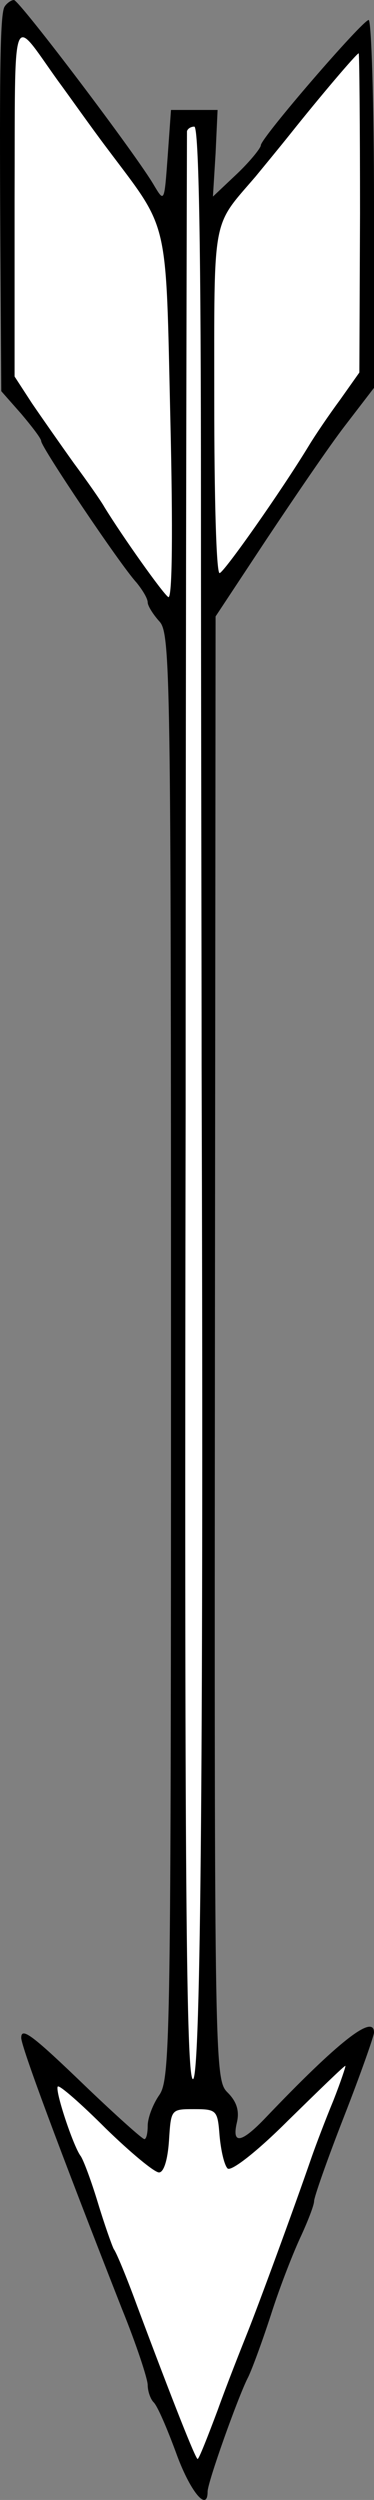 <?xml version="1.0" encoding="UTF-8" standalone="no"?>
<!DOCTYPE svg PUBLIC "-//W3C//DTD SVG 1.1//EN" "http://www.w3.org/Graphics/SVG/1.1/DTD/svg11.dtd">
<svg version="1.1" xmlns="http://www.w3.org/2000/svg" xmlns:xl="http://www.w3.org/1999/xlink" xmlns:dc="http://purl.org/dc/elements/1.1/" viewBox="68.926 63 52.574 351" width="52.574" height="351">
  <rect x="68.926" y="63" width="52.574" height="351" fill="#808080" stroke="none"/>
  <defs>
    <clipPath id="artboard_clip_path">
      <path d="M 68.926 63 L 121.5 63 L 121.5 414 L 68.926 414 Z"/>
    </clipPath>
  </defs>
  <g id="Arrow_(2)" stroke="none" fill="none" stroke-dasharray="none" fill-opacity="1" stroke-opacity="1">
    <title>Arrow (2)</title>
    <g id="Arrow_(2)_Layer_2" clip-path="url(#artboard_clip_path)">
      <title>Layer 2</title>
      <g id="Group_93">
        <g id="Graphic_98">
          <path d="M 69.572 63.936 C 68.917 64.965 68.824 73.479 69.011 102.858 L 69.105 117.922 L 71.911 121.103 C 73.408 122.88 74.718 124.565 74.718 124.939 C 74.718 125.781 85.852 142.342 88.098 144.774 C 88.94 145.803 89.689 147.02 89.689 147.581 C 89.689 148.049 90.437 149.265 91.373 150.295 C 92.87 151.979 92.963 158.247 92.963 253.308 C 92.963 348.181 92.87 354.73 91.373 357.069 C 90.437 358.379 89.689 360.344 89.689 361.467 C 89.689 362.496 89.501 363.338 89.221 363.338 C 88.94 363.338 85.291 360.063 81.174 356.134 C 73.502 348.742 71.911 347.526 71.911 349.116 C 71.911 350.333 77.151 364.461 86.04 387.103 C 88.098 392.156 89.689 397.021 89.689 397.863 C 89.689 398.705 90.063 399.828 90.531 400.296 C 91.092 400.857 92.402 403.944 93.618 407.219 C 95.583 412.739 98.109 415.827 98.109 412.833 C 98.109 411.523 102.32 399.734 103.723 396.927 C 104.191 396.085 105.688 392.062 106.998 388.039 C 108.308 383.922 110.272 378.963 111.302 376.811 C 112.237 374.753 113.079 372.601 113.079 372.039 C 113.079 371.478 114.951 366.145 117.29 360.157 C 119.629 354.169 121.5 348.836 121.5 348.368 C 121.5 345.655 116.354 349.771 106.343 360.25 C 102.881 363.899 101.477 364.18 102.226 360.999 C 102.6 359.408 102.226 358.099 100.916 356.789 C 99.138 355.011 99.045 353.607 99.138 252.278 L 99.232 149.546 L 106.343 138.786 C 110.272 132.892 115.231 125.594 117.477 122.693 L 121.5 117.454 L 121.5 91.63 C 121.5 77.409 121.126 65.807 120.751 65.807 C 119.909 65.807 105.594 82.368 105.594 83.397 C 105.594 83.771 104.097 85.642 102.226 87.42 L 98.858 90.601 L 99.232 84.52 L 99.513 78.438 L 96.238 78.438 L 92.963 78.438 L 92.495 84.987 C 92.028 91.35 92.028 91.443 90.624 89.104 C 88.285 84.987 71.631 63 70.882 63 C 70.508 63 69.853 63.468 69.572 63.936 Z" fill="black"/>
          <path d="M 69.572 63.936 C 68.917 64.965 68.824 73.479 69.011 102.858 L 69.105 117.922 L 71.911 121.103 C 73.408 122.88 74.718 124.565 74.718 124.939 C 74.718 125.781 85.852 142.342 88.098 144.774 C 88.94 145.803 89.689 147.02 89.689 147.581 C 89.689 148.049 90.437 149.265 91.373 150.295 C 92.87 151.979 92.963 158.247 92.963 253.308 C 92.963 348.181 92.87 354.73 91.373 357.069 C 90.437 358.379 89.689 360.344 89.689 361.467 C 89.689 362.496 89.501 363.338 89.221 363.338 C 88.94 363.338 85.291 360.063 81.174 356.134 C 73.502 348.742 71.911 347.526 71.911 349.116 C 71.911 350.333 77.151 364.461 86.04 387.103 C 88.098 392.156 89.689 397.021 89.689 397.863 C 89.689 398.705 90.063 399.828 90.531 400.296 C 91.092 400.857 92.402 403.944 93.618 407.219 C 95.583 412.739 98.109 415.827 98.109 412.833 C 98.109 411.523 102.32 399.734 103.723 396.927 C 104.191 396.085 105.688 392.062 106.998 388.039 C 108.308 383.922 110.272 378.963 111.302 376.811 C 112.237 374.753 113.079 372.601 113.079 372.039 C 113.079 371.478 114.951 366.145 117.29 360.157 C 119.629 354.169 121.5 348.836 121.5 348.368 C 121.5 345.655 116.354 349.771 106.343 360.25 C 102.881 363.899 101.477 364.18 102.226 360.999 C 102.6 359.408 102.226 358.099 100.916 356.789 C 99.138 355.011 99.045 353.607 99.138 252.278 L 99.232 149.546 L 106.343 138.786 C 110.272 132.892 115.231 125.594 117.477 122.693 L 121.5 117.454 L 121.5 91.63 C 121.5 77.409 121.126 65.807 120.751 65.807 C 119.909 65.807 105.594 82.368 105.594 83.397 C 105.594 83.771 104.097 85.642 102.226 87.42 L 98.858 90.601 L 99.232 84.52 L 99.513 78.438 L 96.238 78.438 L 92.963 78.438 L 92.495 84.987 C 92.028 91.35 92.028 91.443 90.624 89.104 C 88.285 84.987 71.631 63 70.882 63 C 70.508 63 69.853 63.468 69.572 63.936 Z" stroke="black" stroke-linecap="round" stroke-linejoin="round" stroke-width="0"/>
        </g>
        <g id="Graphic_97">
          <path d="M 77.057 74.321 C 78.648 76.473 81.736 80.871 84.075 83.958 C 92.776 95.56 92.215 93.127 92.87 121.758 C 93.244 137.476 93.15 147.113 92.589 146.833 C 91.84 146.365 86.133 138.318 83.607 134.202 C 83.139 133.36 81.174 130.553 79.303 128.026 C 77.432 125.407 74.812 121.664 73.408 119.606 L 70.976 115.863 L 70.976 91.069 C 71.069 63.374 70.414 65.058 77.057 74.321 Z" fill="#FFFFFF"/>
          <path d="M 77.057 74.321 C 78.648 76.473 81.736 80.871 84.075 83.958 C 92.776 95.56 92.215 93.127 92.87 121.758 C 93.244 137.476 93.15 147.113 92.589 146.833 C 91.84 146.365 86.133 138.318 83.607 134.202 C 83.139 133.36 81.174 130.553 79.303 128.026 C 77.432 125.407 74.812 121.664 73.408 119.606 L 70.976 115.863 L 70.976 91.069 C 71.069 63.374 70.414 65.058 77.057 74.321 Z" stroke="black" stroke-linecap="round" stroke-linejoin="round" stroke-width="0"/>
        </g>
        <g id="Graphic_96">
          <path d="M 119.535 92.94 L 119.442 115.302 L 116.728 119.138 C 115.138 121.29 113.173 124.19 112.331 125.594 C 108.401 132.05 100.355 143.464 99.793 143.464 C 99.326 143.464 99.045 132.611 99.045 119.325 C 99.045 92.847 98.671 94.999 104.846 87.794 C 105.688 86.765 107.933 84.052 109.805 81.713 C 113.828 76.66 119.067 70.485 119.348 70.485 C 119.442 70.485 119.535 80.59 119.535 92.94 Z" fill="#FFFFFF"/>
          <path d="M 119.535 92.94 L 119.442 115.302 L 116.728 119.138 C 115.138 121.29 113.173 124.19 112.331 125.594 C 108.401 132.05 100.355 143.464 99.793 143.464 C 99.326 143.464 99.045 132.611 99.045 119.325 C 99.045 92.847 98.671 94.999 104.846 87.794 C 105.688 86.765 107.933 84.052 109.805 81.713 C 113.828 76.66 119.067 70.485 119.348 70.485 C 119.442 70.485 119.535 80.59 119.535 92.94 Z" stroke="black" stroke-linecap="round" stroke-linejoin="round" stroke-width="0"/>
        </g>
        <g id="Graphic_95">
          <path d="M 97.174 132.424 C 97.174 160.867 97.267 196.983 97.267 212.701 C 97.548 305.984 97.174 354.917 96.051 354.917 C 95.115 354.917 94.834 327.129 95.022 218.502 C 95.022 143.558 95.209 81.9 95.209 81.432 C 95.302 81.058 95.77 80.777 96.238 80.777 C 96.893 80.777 97.174 98.648 97.174 132.424 Z" fill="#FFFFFF"/>
          <path d="M 97.174 132.424 C 97.174 160.867 97.267 196.983 97.267 212.701 C 97.548 305.984 97.174 354.917 96.051 354.917 C 95.115 354.917 94.834 327.129 95.022 218.502 C 95.022 143.558 95.209 81.9 95.209 81.432 C 95.302 81.058 95.77 80.777 96.238 80.777 C 96.893 80.777 97.174 98.648 97.174 132.424 Z" stroke="black" stroke-linecap="round" stroke-linejoin="round" stroke-width="0"/>
        </g>
        <g id="Graphic_94">
          <path d="M 115.793 357.911 C 114.67 360.625 113.36 364.087 112.799 365.677 C 110.085 373.536 105.22 386.729 103.723 390.471 C 102.787 392.81 100.823 397.769 99.513 401.418 C 98.109 405.161 96.893 408.248 96.706 408.248 C 96.425 408.248 93.337 400.483 88.191 386.729 C 86.788 382.893 85.291 379.244 84.917 378.776 C 84.636 378.215 83.607 375.314 82.671 372.227 C 81.736 369.139 80.613 366.145 80.239 365.677 C 79.209 364.274 76.59 356.414 77.057 355.947 C 77.338 355.759 80.332 358.379 83.794 361.841 C 87.256 365.209 90.624 368.016 91.279 368.016 C 91.934 368.016 92.495 366.332 92.683 363.525 C 92.963 359.128 92.963 359.128 96.238 359.128 C 99.419 359.128 99.513 359.315 99.793 362.87 C 99.98 364.929 100.448 366.987 100.916 367.455 C 101.384 367.923 104.939 365.209 109.43 360.718 C 113.734 356.508 117.29 353.046 117.477 353.046 C 117.57 353.046 116.822 355.292 115.793 357.911 Z" fill="#FFFFFF"/>
          <path d="M 115.793 357.911 C 114.67 360.625 113.36 364.087 112.799 365.677 C 110.085 373.536 105.22 386.729 103.723 390.471 C 102.787 392.81 100.823 397.769 99.513 401.418 C 98.109 405.161 96.893 408.248 96.706 408.248 C 96.425 408.248 93.337 400.483 88.191 386.729 C 86.788 382.893 85.291 379.244 84.917 378.776 C 84.636 378.215 83.607 375.314 82.671 372.227 C 81.736 369.139 80.613 366.145 80.239 365.677 C 79.209 364.274 76.59 356.414 77.057 355.947 C 77.338 355.759 80.332 358.379 83.794 361.841 C 87.256 365.209 90.624 368.016 91.279 368.016 C 91.934 368.016 92.495 366.332 92.683 363.525 C 92.963 359.128 92.963 359.128 96.238 359.128 C 99.419 359.128 99.513 359.315 99.793 362.87 C 99.98 364.929 100.448 366.987 100.916 367.455 C 101.384 367.923 104.939 365.209 109.43 360.718 C 113.734 356.508 117.29 353.046 117.477 353.046 C 117.57 353.046 116.822 355.292 115.793 357.911 Z" stroke="black" stroke-linecap="round" stroke-linejoin="round" stroke-width="0"/>
        </g>
      </g>
    </g>
  </g>
</svg>

